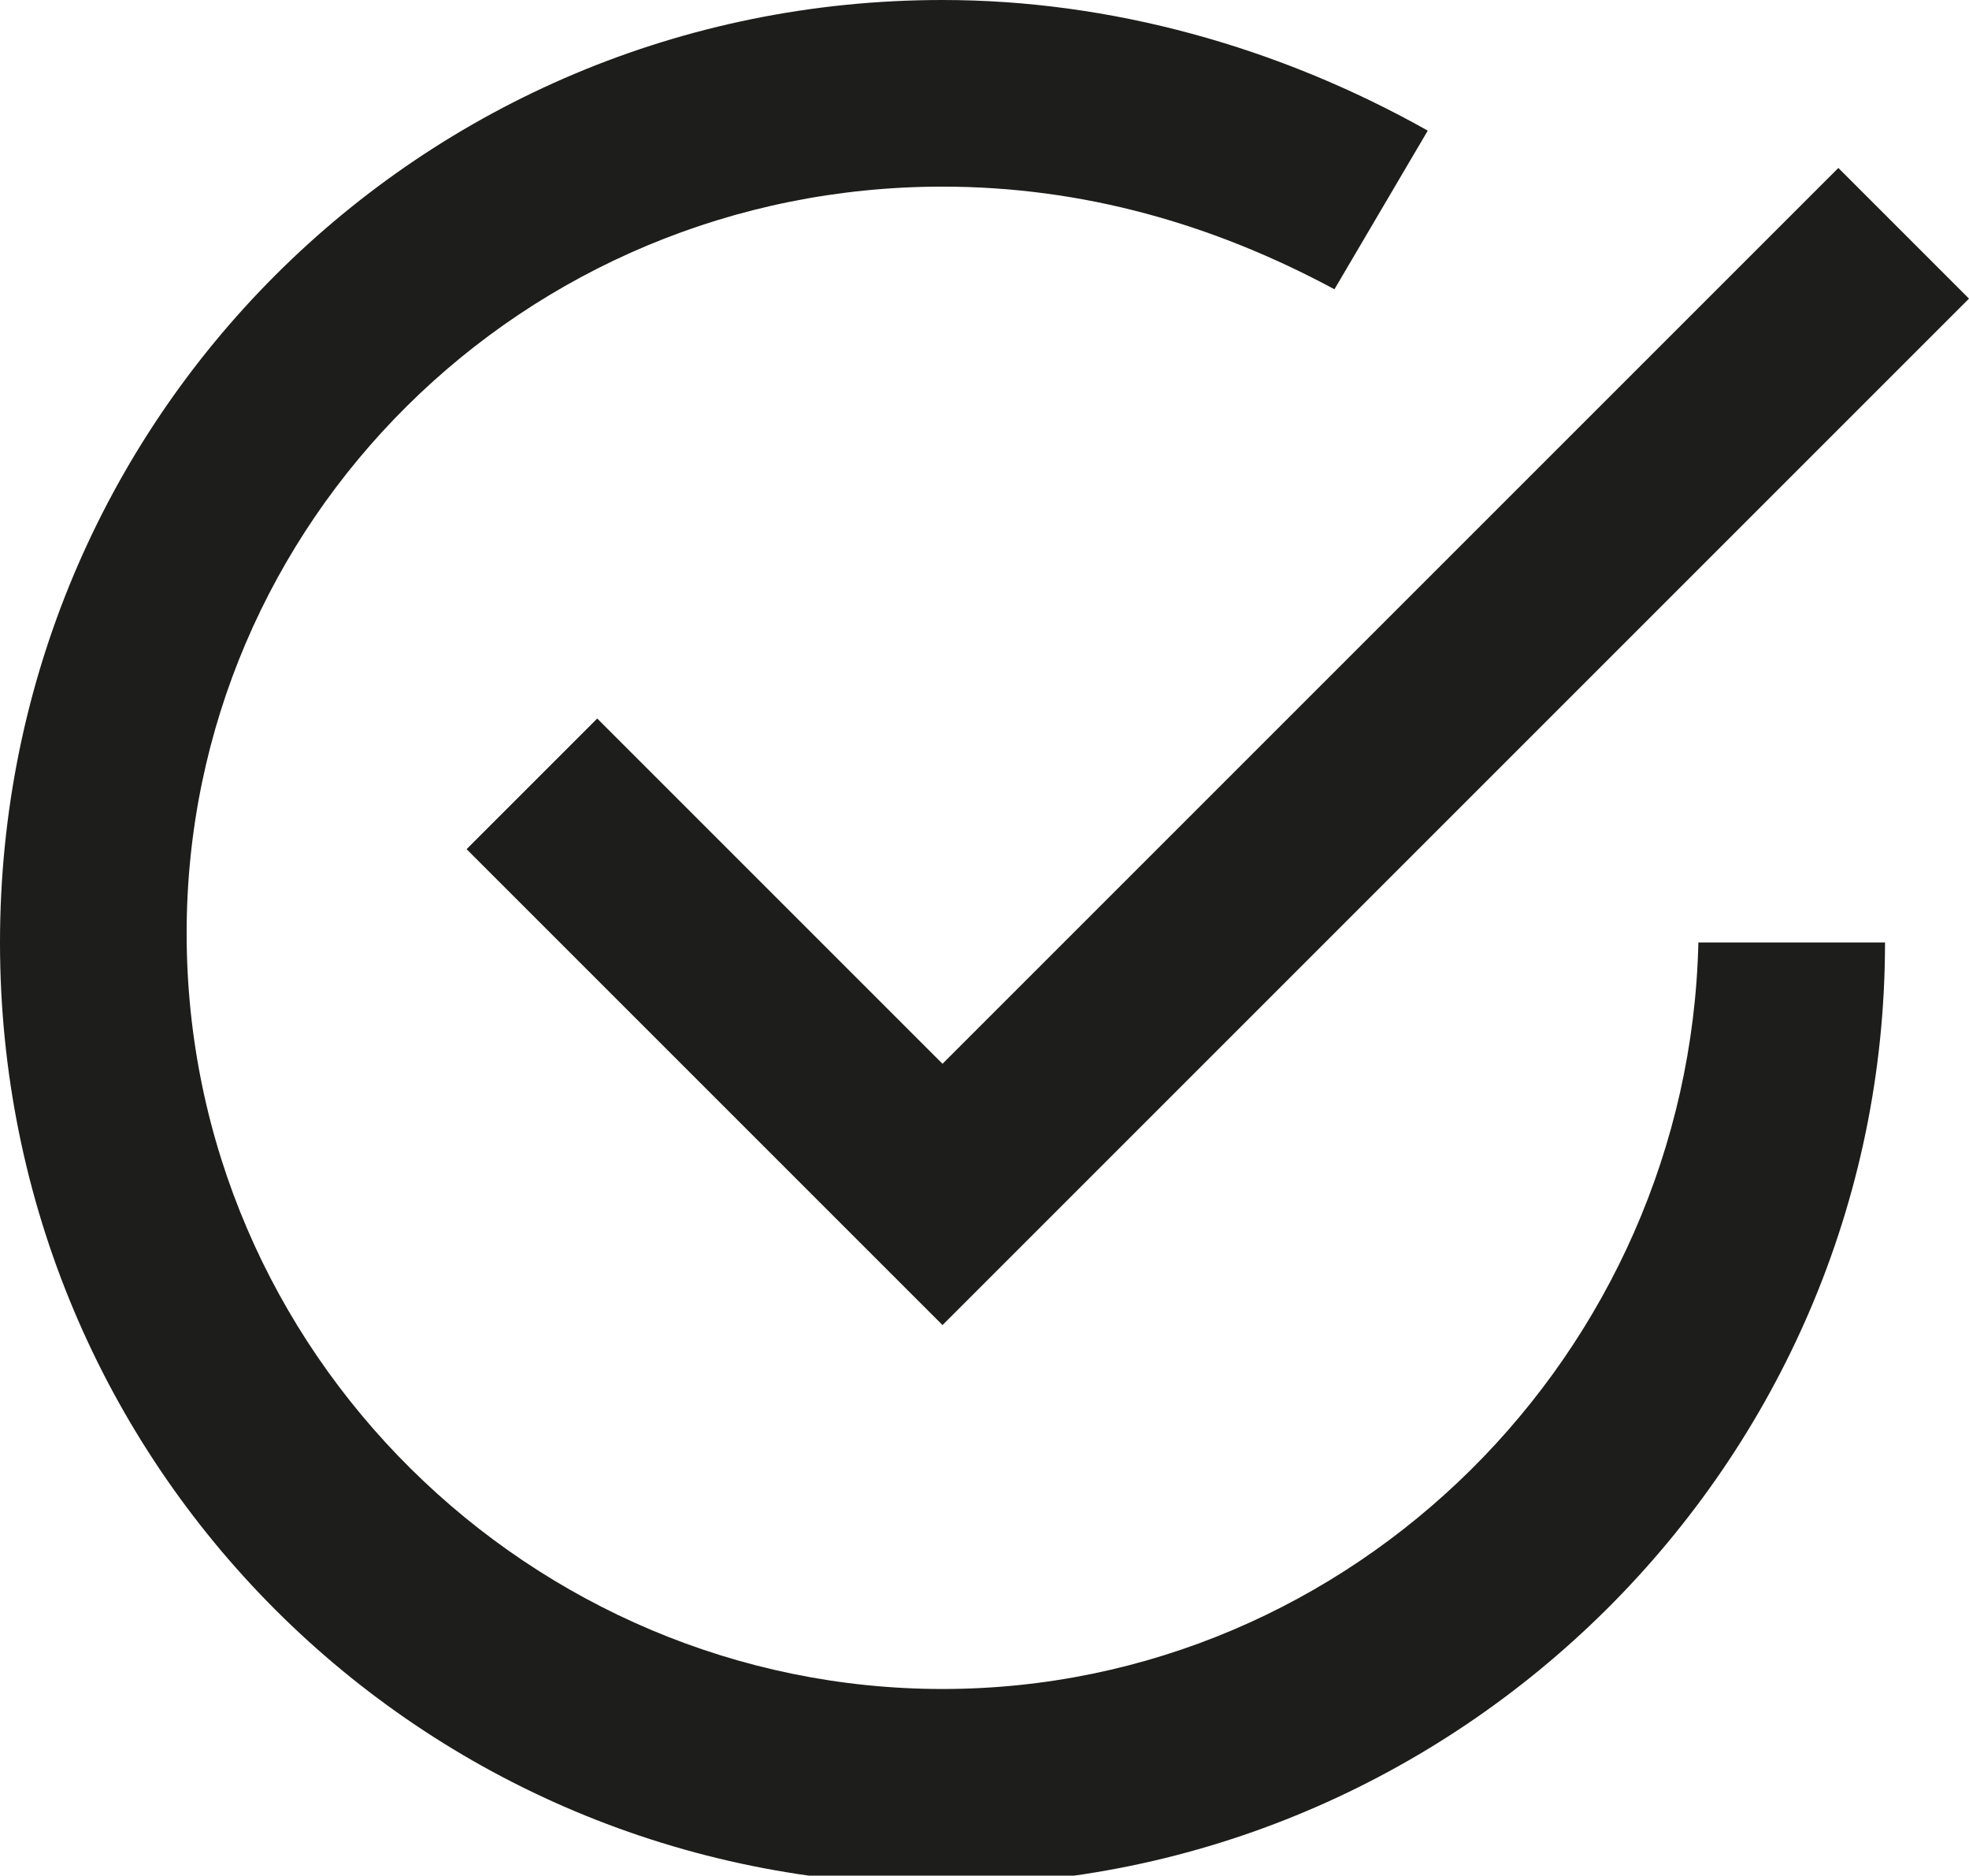 <svg version="1.1" xmlns="http://www.w3.org/2000/svg" xmlns:xlink="http://www.w3.org/1999/xlink" x="0px" y="0px" viewBox="0 0 21.1 20.1" style="enable-background:new 0 0 21.1 20.1;" xml:space="preserve" width="21.1" height="20.1"><g><path fill="#1D1D1B" d="M10.1,18.1c-4.4,0-8.1-3.6-8.1-8.1C2,5.6,5.6,2,10.1,2c1.5,0,2.9,0.4,4.2,1.1l1-1.7C13.7,0.5,11.9,0,10.1,0C4.5,0,0,4.5,0,10.1s4.5,10.1,10.1,10.1c5.5,0,10.1-4.5,10.1-10.1h-2C18.1,14.5,14.5,18.1,10.1,18.1z"/><polygon fill="#1D1D1B" points="6.4,7.7 5,9.1 10.1,14.2 21.1,3.2 19.7,1.8 10.1,11.4"/></g></svg>